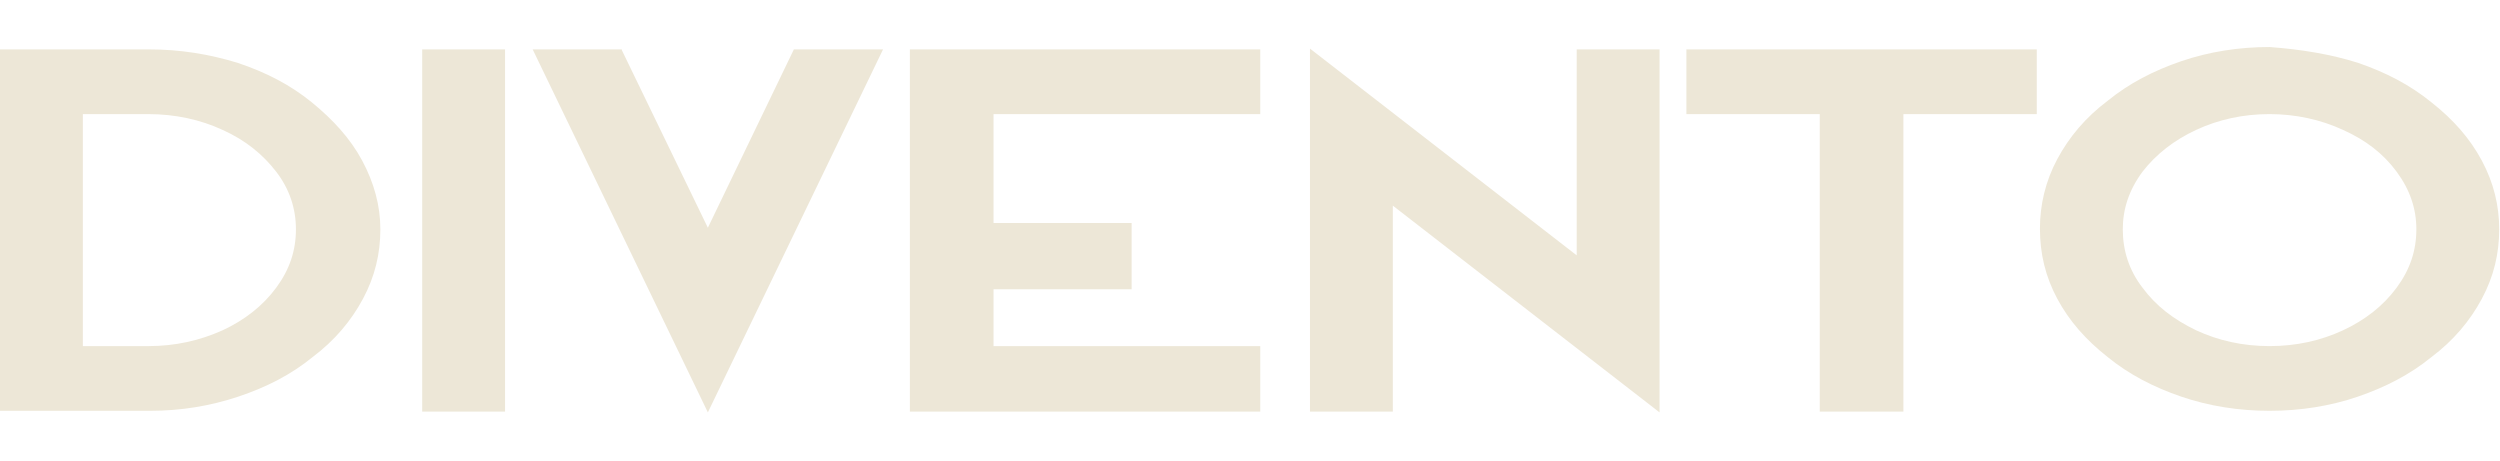 <?xml version="1.0" encoding="UTF-8"?> <svg xmlns="http://www.w3.org/2000/svg" viewBox="0 0 316.8 46.1" xml:space="preserve" width="250"><path d="M10.5 37.7h8.3c3.4 0 6.5-.7 9.4-2 2.8-1.3 5.1-3.1 6.8-5.4s2.5-4.7 2.5-7.4c0-2.6-.8-5.1-2.5-7.3s-3.9-4-6.8-5.3c-2.8-1.3-6-2-9.4-2h-8.3v29.4zM30.1 1.8c3.6 1.2 6.7 2.8 9.4 5s4.9 4.6 6.4 7.4c1.5 2.8 2.3 5.7 2.3 8.7 0 3.1-.7 6-2.2 8.8-1.5 2.8-3.6 5.3-6.4 7.4-2.7 2.2-5.8 3.8-9.4 5-3.6 1.2-7.3 1.8-11.2 1.8H0V.1h18.9c3.9 0 7.6.6 11.2 1.7zM53.5 46H64V.1H53.5V46zM111.9.1l-22.2 46L67.5.1h11.3v.1l10.9 22.5L100.6.1h11.3zm47.8 8.2h-33.8v13.8h17.5v8.4h-17.5v7.2h33.8V46h-44.4V.1h44.4v8.2zM210.3.1v46l-33.8-26.2V46H166V0l33.8 26.2V.1h10.5zm47.8 8.2h-16.9V46h-10.6V8.3h-16.9V.1h44.4v8.2zm45.6 7.3c-1.7-2.3-3.9-4-6.8-5.3-2.8-1.3-6-2-9.3-2-3.4 0-6.5.7-9.3 2-2.8 1.3-5.1 3.1-6.8 5.3-1.7 2.3-2.5 4.7-2.5 7.3 0 2.7.8 5.2 2.5 7.4 1.7 2.3 3.9 4 6.8 5.4 2.8 1.3 5.9 2 9.3 2 3.4 0 6.5-.7 9.3-2 2.8-1.3 5.1-3.1 6.8-5.4 1.7-2.3 2.5-4.7 2.5-7.4 0-2.6-.8-5-2.5-7.3m-4.9-13.8c3.5 1.2 6.6 2.8 9.3 5 2.8 2.2 4.9 4.6 6.4 7.4 1.5 2.8 2.2 5.7 2.2 8.7 0 3.1-.7 6-2.2 8.8-1.5 2.8-3.6 5.3-6.4 7.4-2.7 2.2-5.8 3.8-9.3 5-3.5 1.2-7.3 1.8-11.2 1.8-3.9 0-7.7-.6-11.2-1.8-3.5-1.2-6.6-2.8-9.3-5-2.8-2.2-4.9-4.6-6.4-7.4-1.5-2.8-2.2-5.7-2.2-8.9 0-3 .7-6 2.2-8.8 1.5-2.8 3.6-5.3 6.4-7.4 2.7-2.2 5.8-3.8 9.3-5 3.5-1.2 7.3-1.8 11.2-1.8 4 .3 7.7.9 11.2 2" fill-rule="evenodd" clip-rule="evenodd" fill="#ede7d7"></path></svg> 